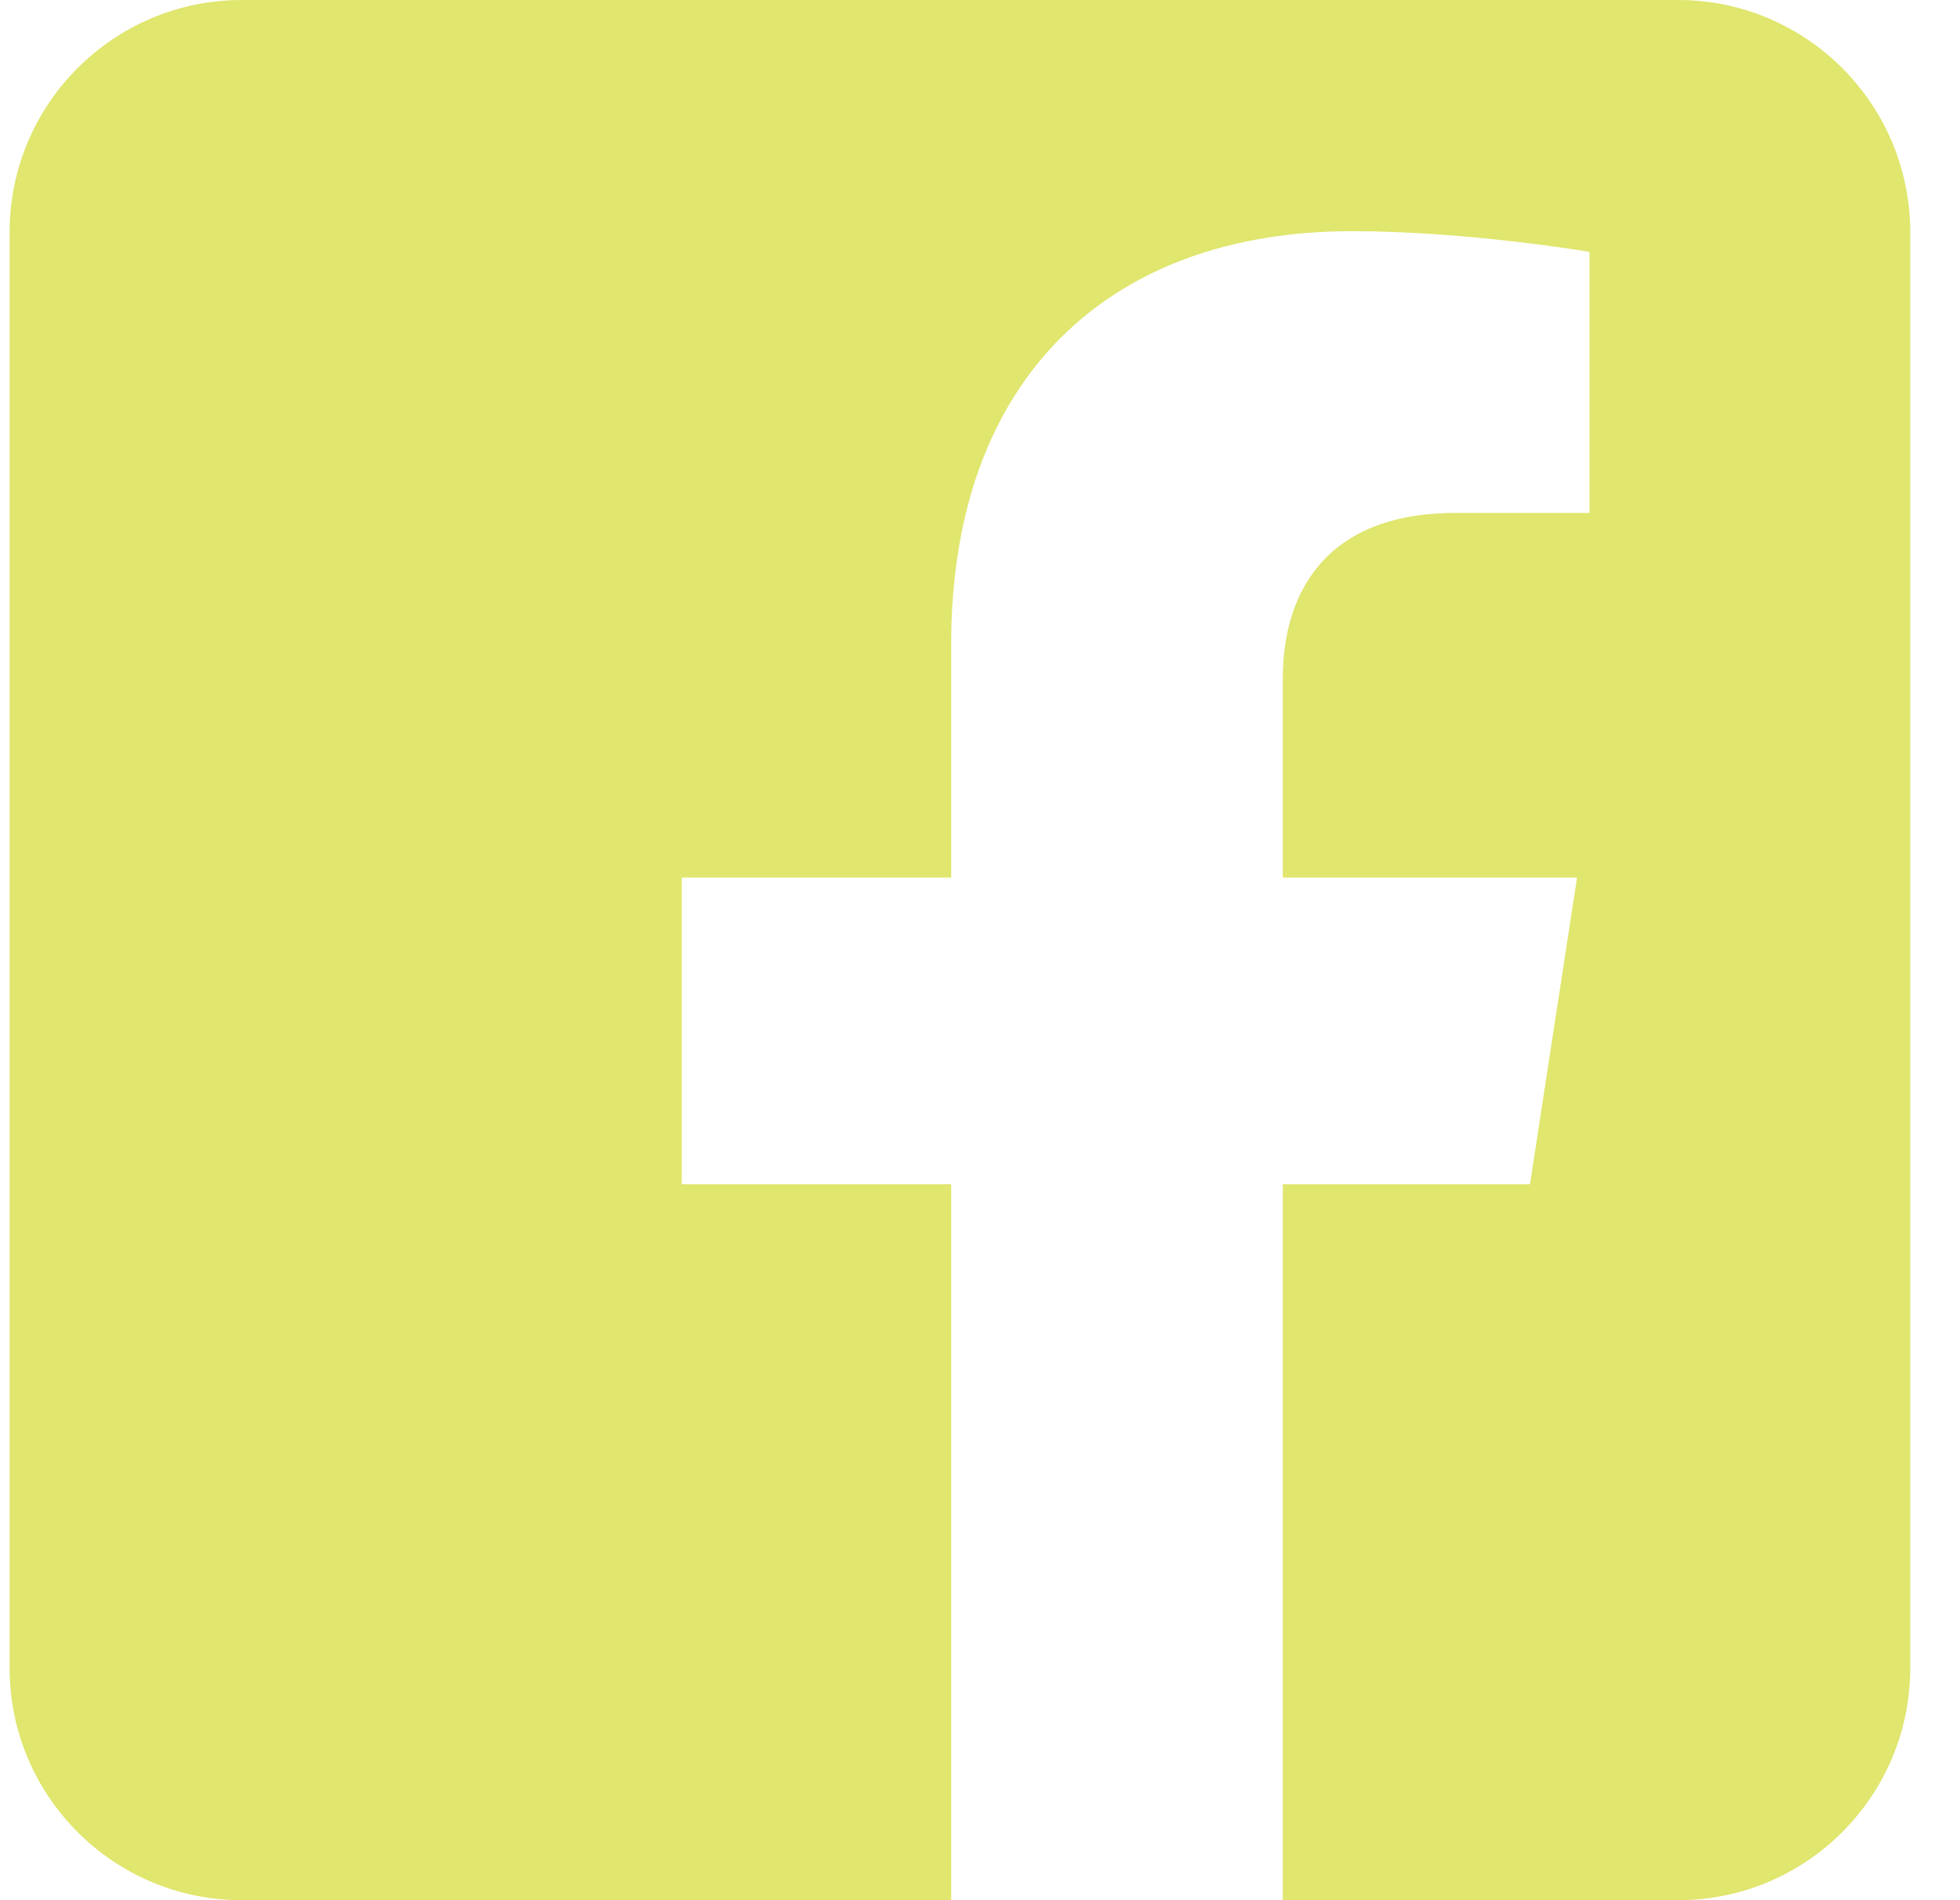 <svg width="33" height="32" viewBox="0 0 33 32" fill="none" xmlns="http://www.w3.org/2000/svg">
<g clip-path="url(#clip0_7_234)">
<path fill-rule="evenodd" clip-rule="evenodd" d="M28.252 0C30.41 0 32.162 1.752 32.162 3.91V28.09C32.162 30.248 30.41 32 28.252 32H21.598V19.943H25.76L26.552 14.779H21.598V11.428C21.598 10.015 22.29 8.638 24.509 8.638H26.762V4.242C26.762 4.242 24.717 3.893 22.763 3.893C18.682 3.893 16.015 6.366 16.015 10.843V14.779H11.479V19.943H16.015V32H4.071C1.913 32 0.162 30.248 0.162 28.09V3.91C0.162 1.752 1.913 0 4.071 0L28.252 0Z" fill="#E0E66E"/>
</g>
<defs>
<clipPath id="clip0_7_234">
<rect width="32" height="32" fill="white" transform="translate(0.162)"/>
</clipPath>
</defs>
</svg>
